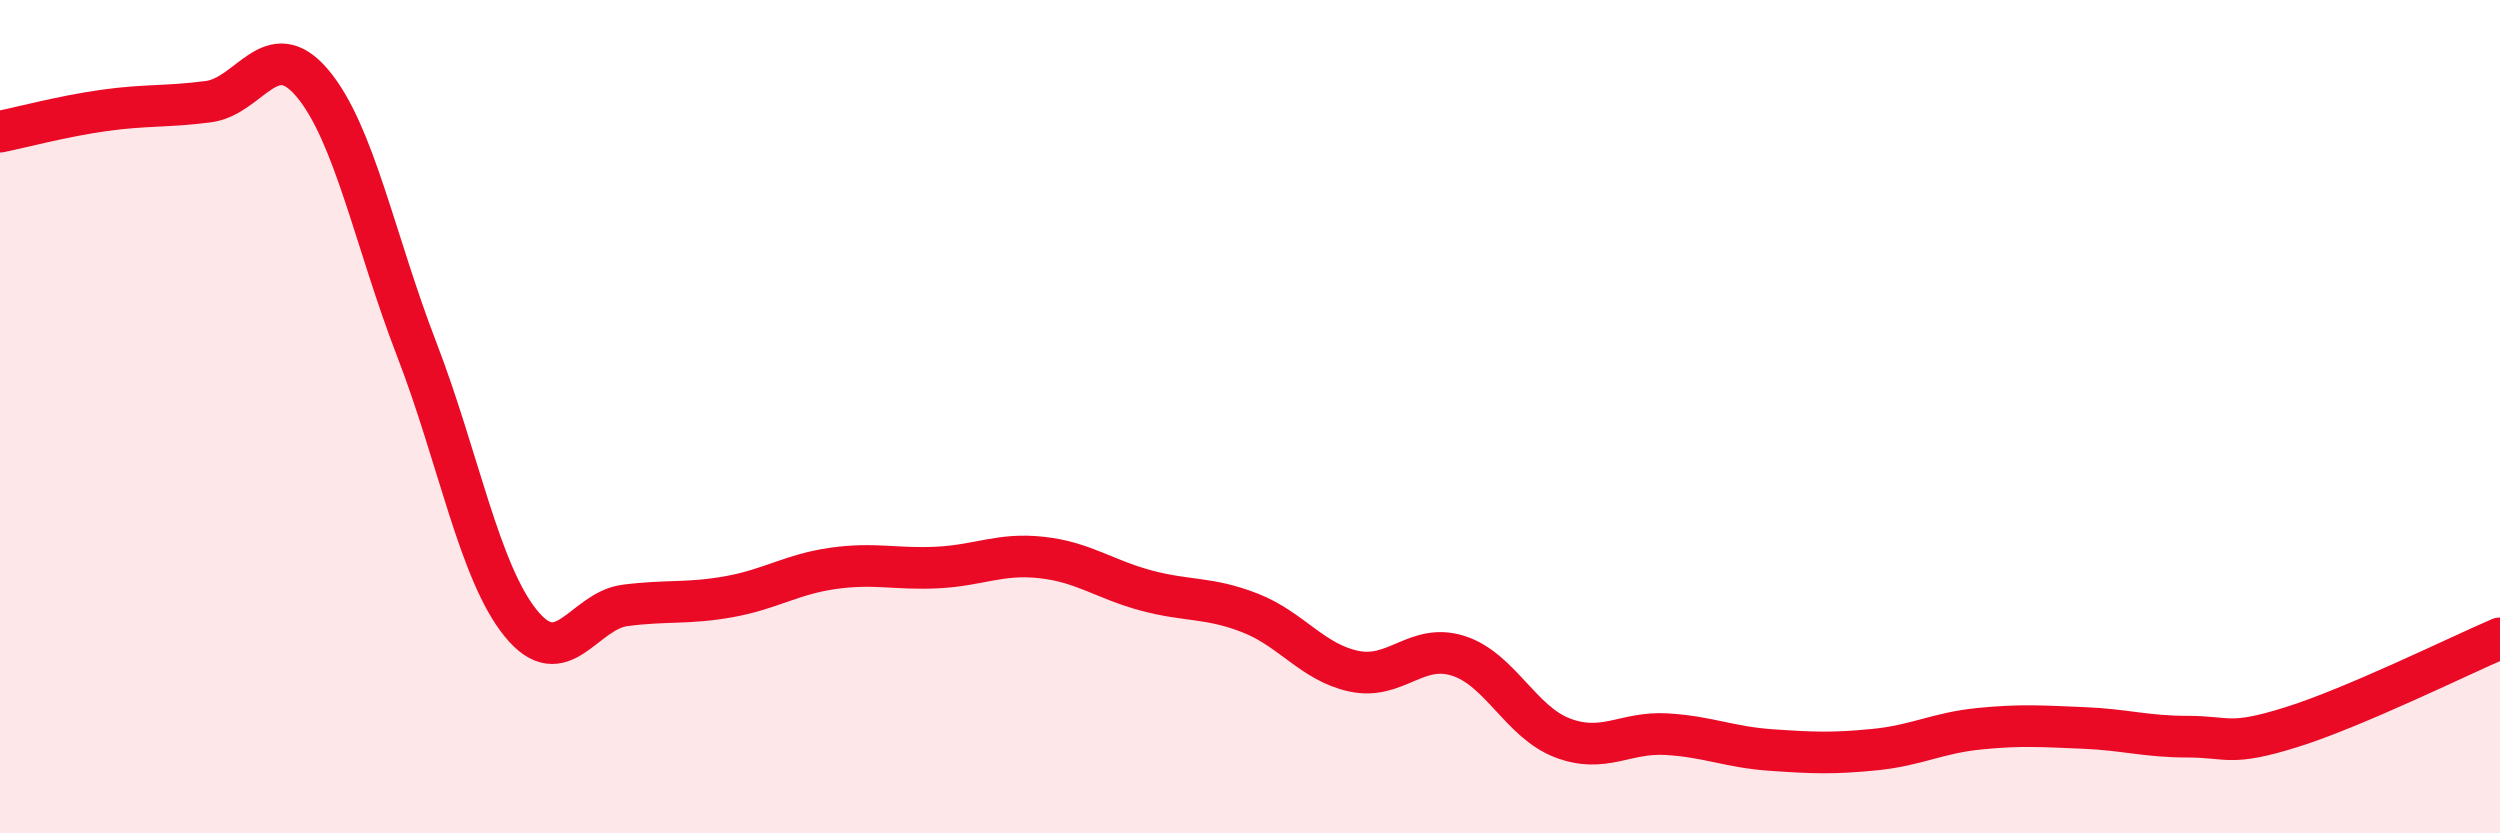 
    <svg width="60" height="20" viewBox="0 0 60 20" xmlns="http://www.w3.org/2000/svg">
      <path
        d="M 0,3.16 C 0.5,3.06 1.5,2.79 2.5,2.65 C 3.5,2.51 4,2.57 5,2.44 C 6,2.31 6.5,0.81 7.5,2 C 8.5,3.19 9,5.79 10,8.38 C 11,10.97 11.5,13.73 12.5,14.96 C 13.5,16.19 14,14.66 15,14.53 C 16,14.4 16.5,14.5 17.5,14.32 C 18.5,14.14 19,13.78 20,13.64 C 21,13.5 21.5,13.67 22.5,13.62 C 23.5,13.57 24,13.27 25,13.38 C 26,13.49 26.5,13.9 27.5,14.17 C 28.5,14.44 29,14.32 30,14.71 C 31,15.1 31.5,15.9 32.5,16.11 C 33.5,16.32 34,15.42 35,15.74 C 36,16.06 36.5,17.33 37.5,17.71 C 38.5,18.09 39,17.56 40,17.62 C 41,17.68 41.5,17.93 42.5,18 C 43.5,18.07 44,18.09 45,17.99 C 46,17.89 46.5,17.59 47.5,17.49 C 48.5,17.39 49,17.43 50,17.47 C 51,17.51 51.5,17.68 52.5,17.68 C 53.5,17.68 53.5,17.92 55,17.45 C 56.5,16.98 59,15.75 60,15.32L60 20L0 20Z"
        fill="#EB0A25"
        opacity="0.1"
        stroke-linecap="round"
        stroke-linejoin="round"
      />
      <path
        d="M 0,3.16 C 0.5,3.06 1.5,2.79 2.5,2.65 C 3.5,2.51 4,2.57 5,2.44 C 6,2.31 6.5,0.81 7.5,2 C 8.5,3.19 9,5.79 10,8.38 C 11,10.97 11.5,13.73 12.5,14.96 C 13.5,16.19 14,14.66 15,14.53 C 16,14.4 16.5,14.5 17.5,14.32 C 18.5,14.14 19,13.78 20,13.64 C 21,13.5 21.5,13.67 22.5,13.62 C 23.5,13.57 24,13.27 25,13.38 C 26,13.49 26.5,13.9 27.5,14.17 C 28.5,14.44 29,14.32 30,14.71 C 31,15.1 31.5,15.9 32.5,16.11 C 33.5,16.32 34,15.42 35,15.74 C 36,16.06 36.5,17.33 37.5,17.71 C 38.5,18.09 39,17.56 40,17.62 C 41,17.68 41.5,17.93 42.5,18 C 43.5,18.07 44,18.09 45,17.99 C 46,17.89 46.5,17.59 47.5,17.49 C 48.5,17.39 49,17.43 50,17.47 C 51,17.51 51.5,17.68 52.5,17.68 C 53.5,17.68 53.5,17.92 55,17.45 C 56.5,16.98 59,15.75 60,15.32"
        stroke="#EB0A25"
        stroke-width="1"
        fill="none"
        stroke-linecap="round"
        stroke-linejoin="round"
      />
    </svg>
  